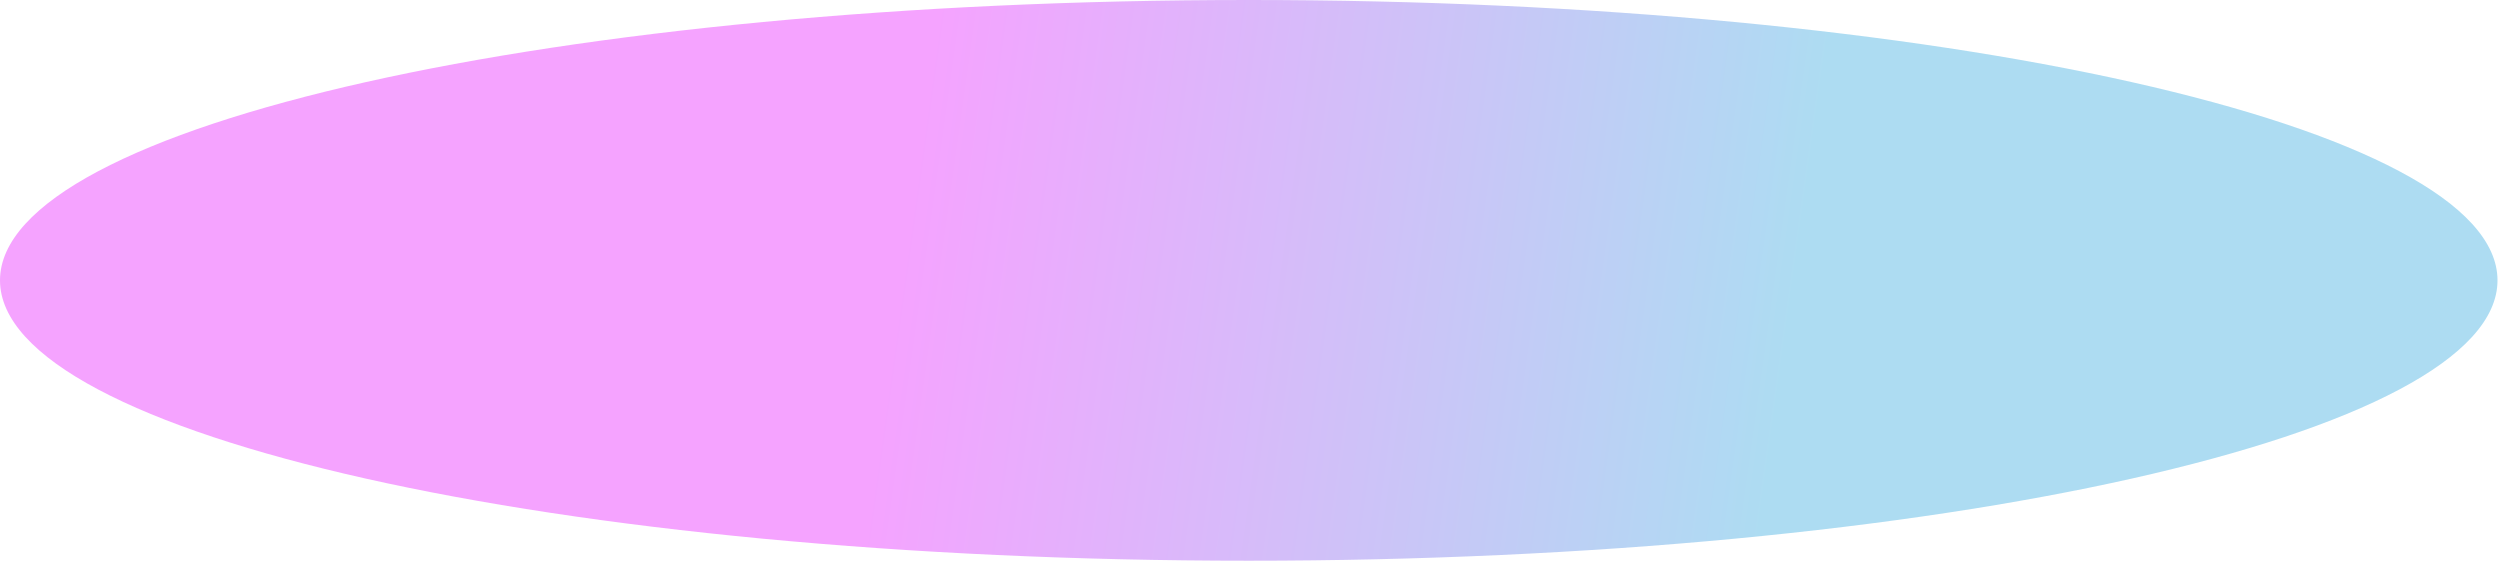 <?xml version="1.0" encoding="utf-8"?>
<svg xmlns="http://www.w3.org/2000/svg" fill="none" height="100%" overflow="visible" preserveAspectRatio="none" style="display: block;" viewBox="0 0 56 13" width="100%">
<path d="M27.972 12.56C43.421 12.56 55.944 9.748 55.944 6.28C55.944 2.812 43.421 0 27.972 0C12.524 0 0 2.812 0 6.28C0 9.748 12.524 12.56 27.972 12.56Z" fill="url(#paint0_linear_0_3876)" id="Vector"/>
<defs>
<linearGradient gradientUnits="userSpaceOnUse" id="paint0_linear_0_3876" x1="0.528" x2="55.423" y1="2.368" y2="10.059">
<stop offset="0.36" stop-color="#F5A3FF"/>
<stop offset="0.72" stop-color="#ADDCF2"/>
</linearGradient>
</defs>
</svg>